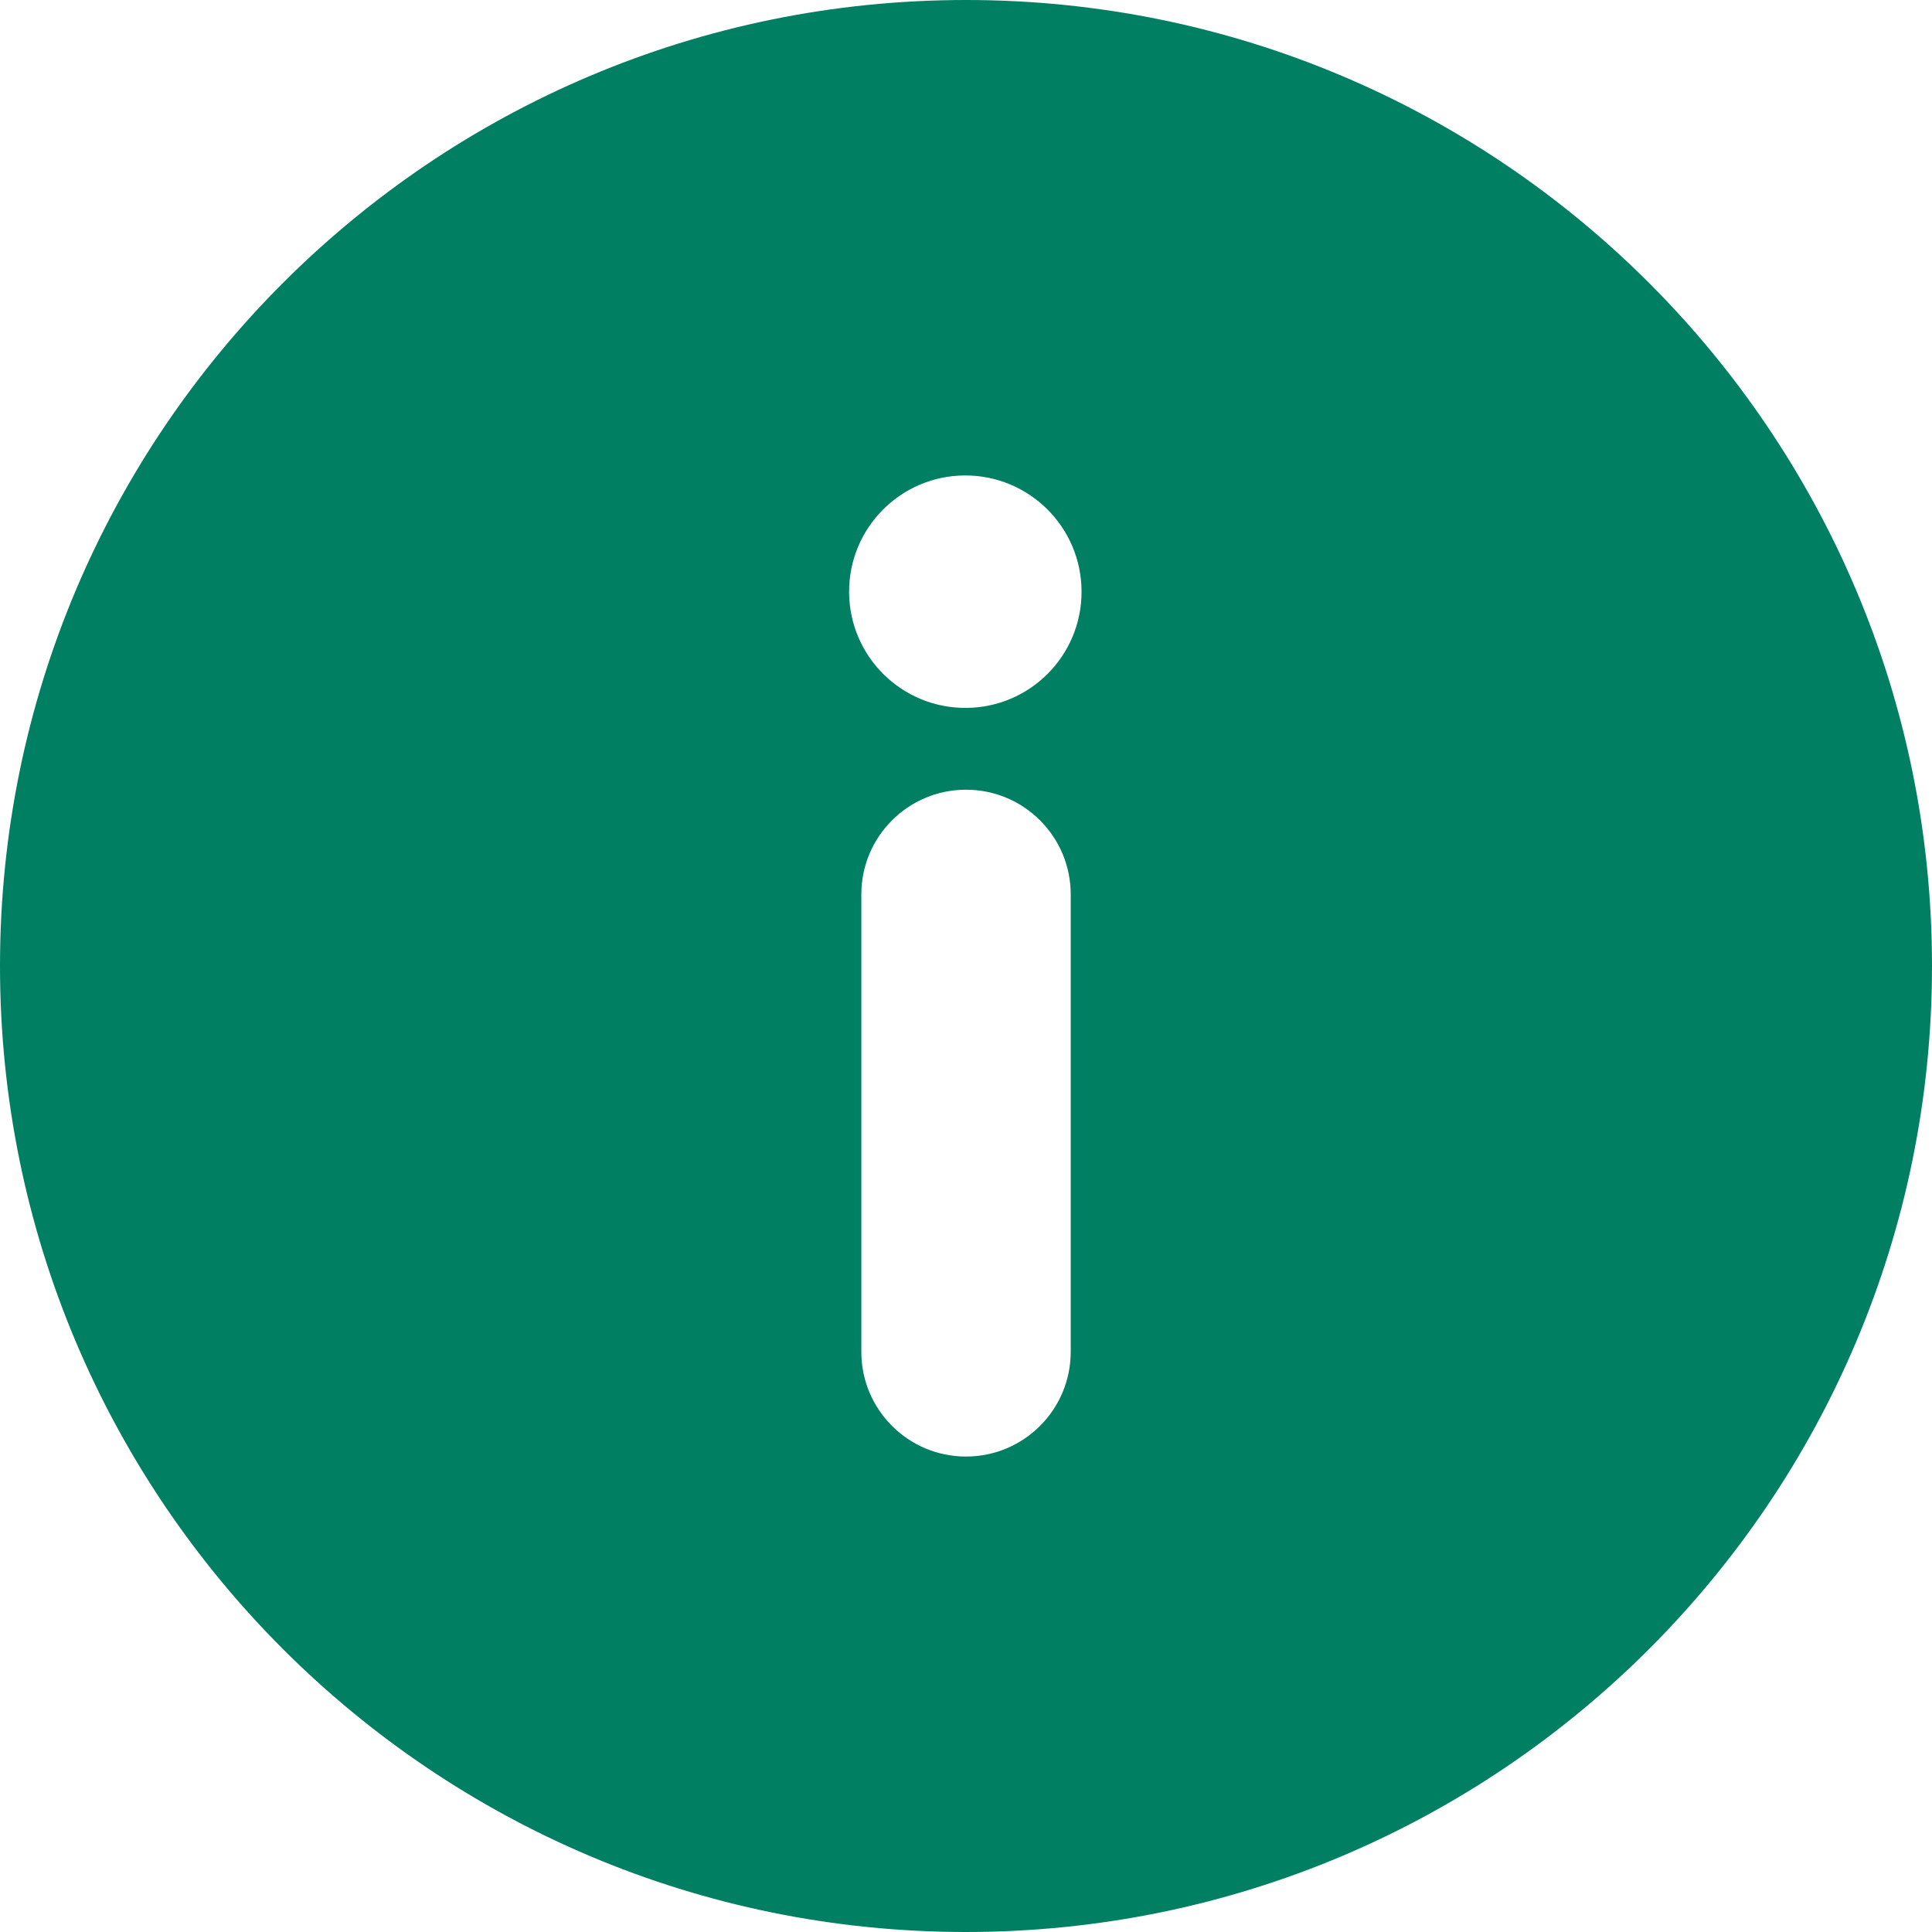 <?xml version="1.0" encoding="UTF-8"?>
<svg xmlns="http://www.w3.org/2000/svg" id="Ebene_2" width="512" height="512" viewBox="0 0 512 512">
  <g id="Ebene_1-2">
    <path d="m256,0C114.62,0,0,114.62,0,256s114.62,256,256,256,256-114.62,256-256S397.38,0,256,0Zm27.75,358.25c0,15.32-12.41,27.74-27.73,27.75h-.02c-15.32,0-27.74-12.42-27.74-27.74h0v-121.26c.01-15.31,12.43-27.72,27.74-27.72,15.32,0,27.74,12.4,27.75,27.72v121.25Zm-27.75-170.65c-17.01.1-30.88-13.61-30.98-30.62-.1-17.01,13.61-30.88,30.62-30.98,17.01-.1,30.88,13.61,30.98,30.62,0,.06,0,.12,0,.18.03,16.95-13.67,30.73-30.62,30.8Z" style="fill:#007f62;"></path>
  </g>
</svg>
